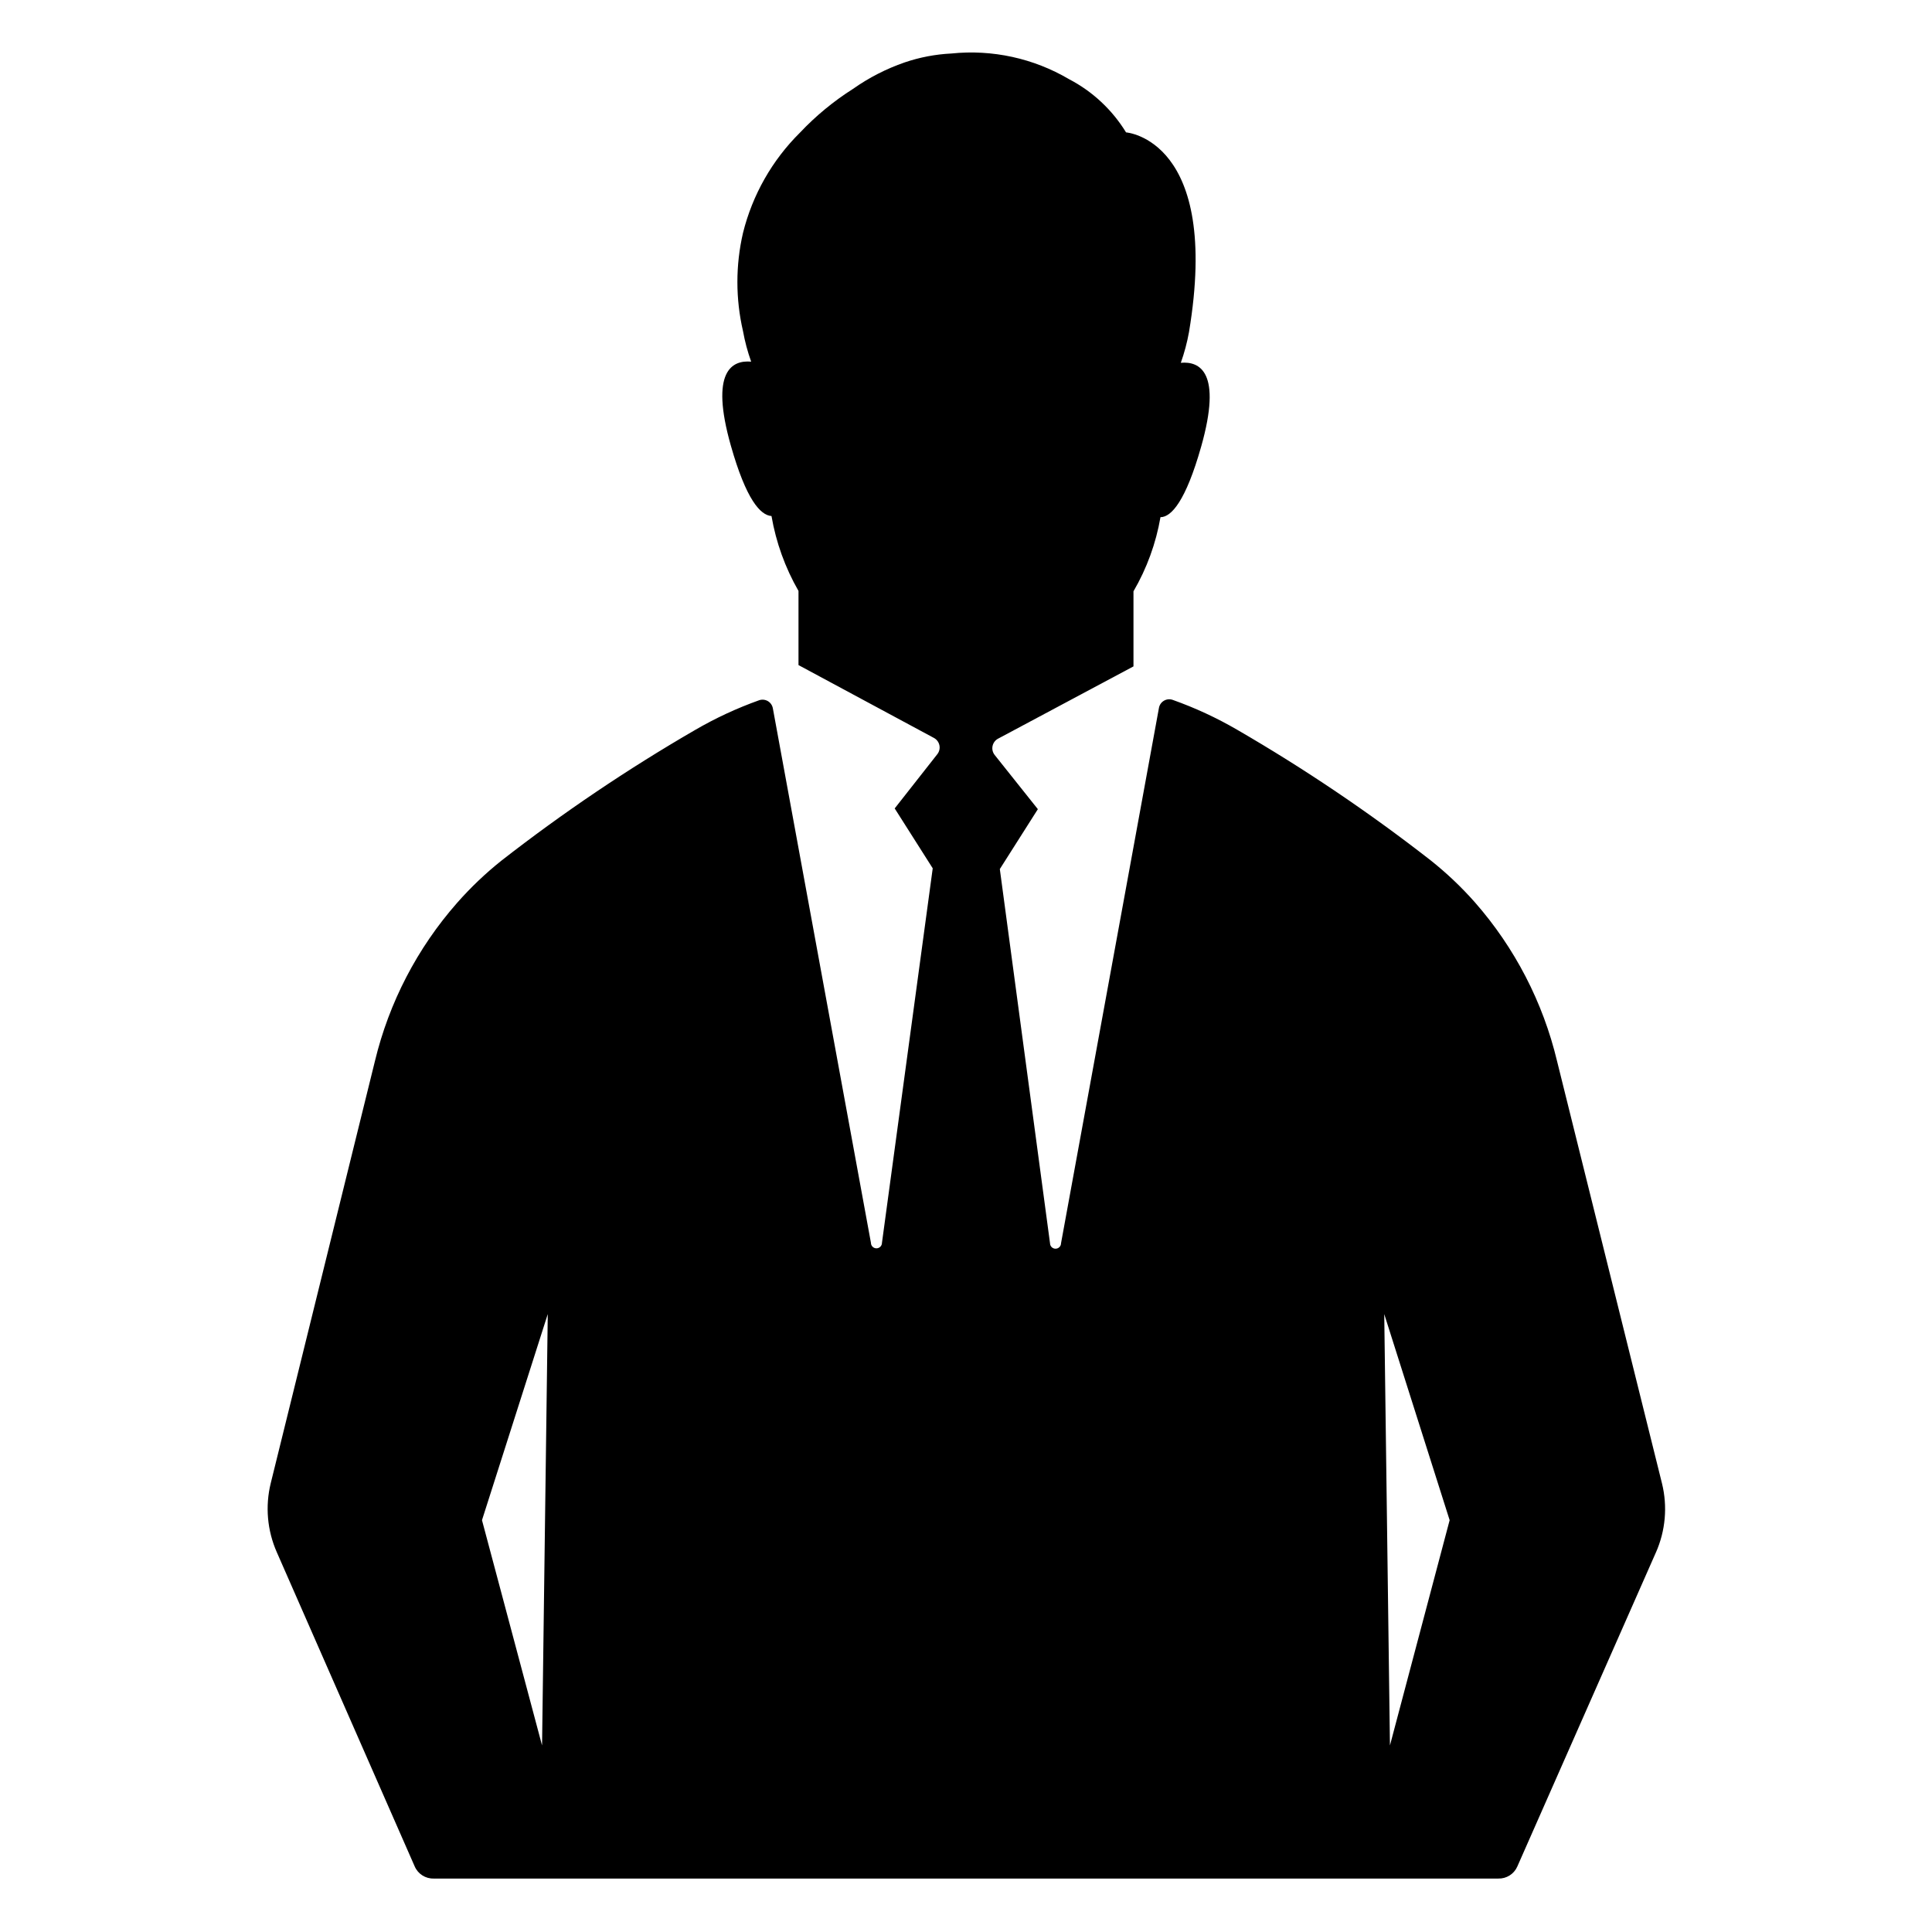 <?xml version="1.0" encoding="UTF-8"?>
<!-- Uploaded to: ICON Repo, www.svgrepo.com, Generator: ICON Repo Mixer Tools -->
<svg fill="#000000" width="800px" height="800px" version="1.1" viewBox="144 144 512 512" xmlns="http://www.w3.org/2000/svg">
 <path d="m556.63 425.19c-3.723-15.582-11.195-30.023-21.766-42.066-3.578-4.047-7.508-7.773-11.738-11.133-16.285-12.695-33.422-24.262-51.289-34.613-5.434-3.16-11.152-5.805-17.078-7.91-0.762-0.262-1.602-0.18-2.297 0.227-0.699 0.406-1.184 1.098-1.328 1.891l-25.949 141.87c0 0.809-0.652 1.461-1.461 1.461-0.805 0-1.461-0.652-1.461-1.461l-13.301-99.148 10.078-15.871-11.438-14.359c-0.535-0.668-0.742-1.539-0.566-2.379 0.176-0.836 0.715-1.555 1.473-1.953l35.871-19.145v-19.898c3.539-6.07 5.961-12.727 7.156-19.648 2.871 0 6.699-4.281 10.781-18.691 5.594-19.75-0.352-22.672-5.391-22.219 0.938-2.641 1.664-5.356 2.164-8.113 8.516-51.137-16.676-52.949-16.676-52.949-3.664-5.984-8.887-10.863-15.113-14.105-9.402-5.539-20.332-7.922-31.184-6.801-4.223 0.207-8.395 1.004-12.395 2.367-4.859 1.68-9.453 4.039-13.656 7-5.148 3.262-9.871 7.156-14.055 11.59-7.387 7.309-12.613 16.516-15.113 26.602-1.977 8.551-1.977 17.441 0 25.996 0.5 2.758 1.223 5.469 2.164 8.109-5.039-0.453-10.984 2.469-5.391 22.219 4.082 14.41 7.859 18.488 10.781 18.691 1.203 6.984 3.625 13.703 7.156 19.852v19.648l35.871 19.297c0.758 0.398 1.297 1.113 1.473 1.953 0.176 0.836-0.031 1.707-0.566 2.379l-11.285 14.359 10.078 15.871-13.453 99.246c0 0.809-0.656 1.461-1.461 1.461-0.809 0-1.461-0.652-1.461-1.461l-25.996-141.67c-0.148-0.793-0.633-1.484-1.328-1.891-0.699-0.406-1.539-0.488-2.301-0.227-5.906 2.106-11.609 4.754-17.027 7.91-17.867 10.352-35.004 21.914-51.289 34.609-4.231 3.379-8.16 7.121-11.738 11.188-10.551 11.996-18.023 26.383-21.766 41.914l-27.609 111.85c-1.508 6.121-0.941 12.574 1.613 18.34l36.527 83.227c0.863 2.004 2.856 3.281 5.039 3.227h282.13c2.168 0.062 4.156-1.191 5.035-3.176l36.727-83.23h0.004c2.555-5.766 3.121-12.215 1.609-18.336zm-268.98 181.37-15.918-59.699 17.43-54.613zm224.7 0-1.512-114.31 17.332 54.613z"/>
</svg>